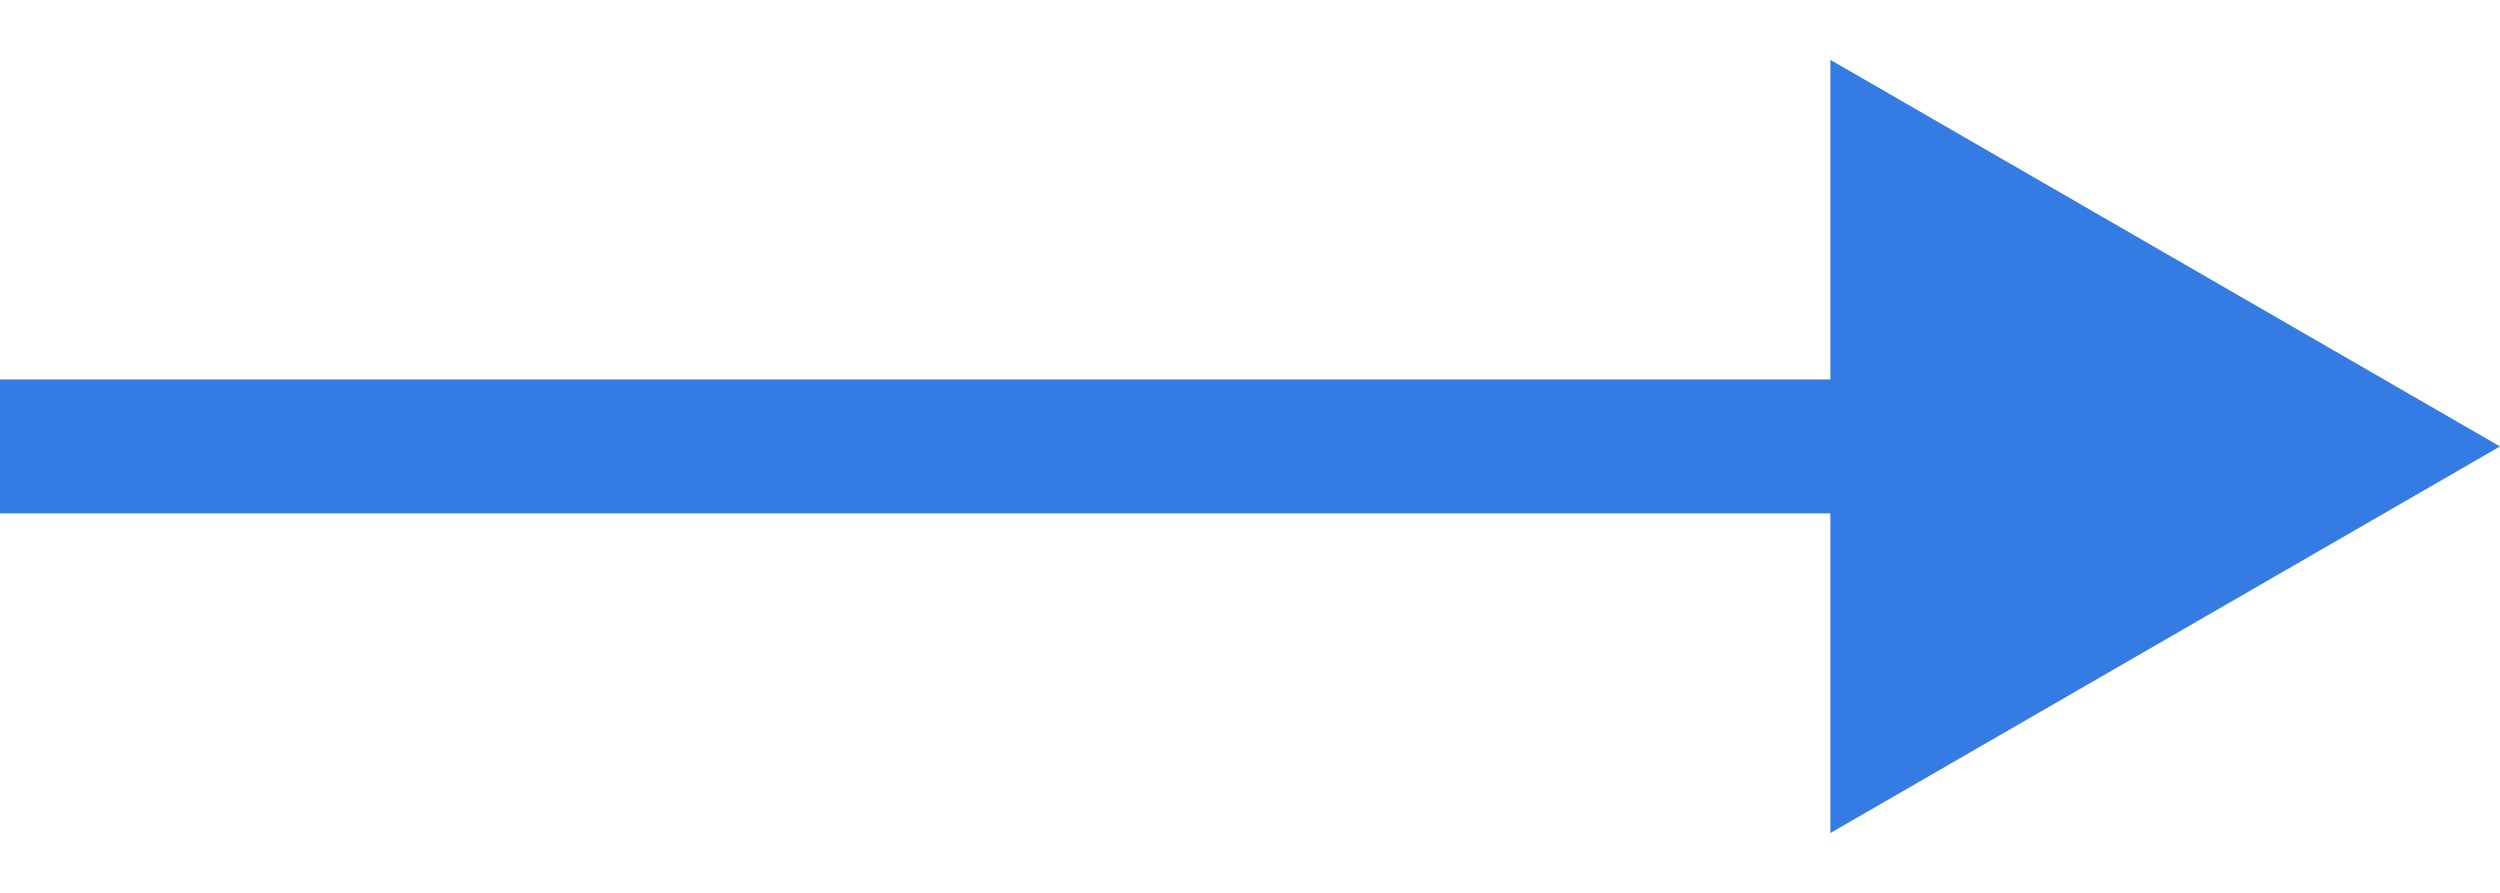 <?xml version="1.0" encoding="UTF-8"?> <svg xmlns="http://www.w3.org/2000/svg" width="28" height="10" viewBox="0 0 28 10" fill="none"> <path d="M28 5L20.5 0.67V9.33L28 5ZM0 5.75H21.25V4.25H0V5.75Z" fill="#347CE4"></path> </svg> 